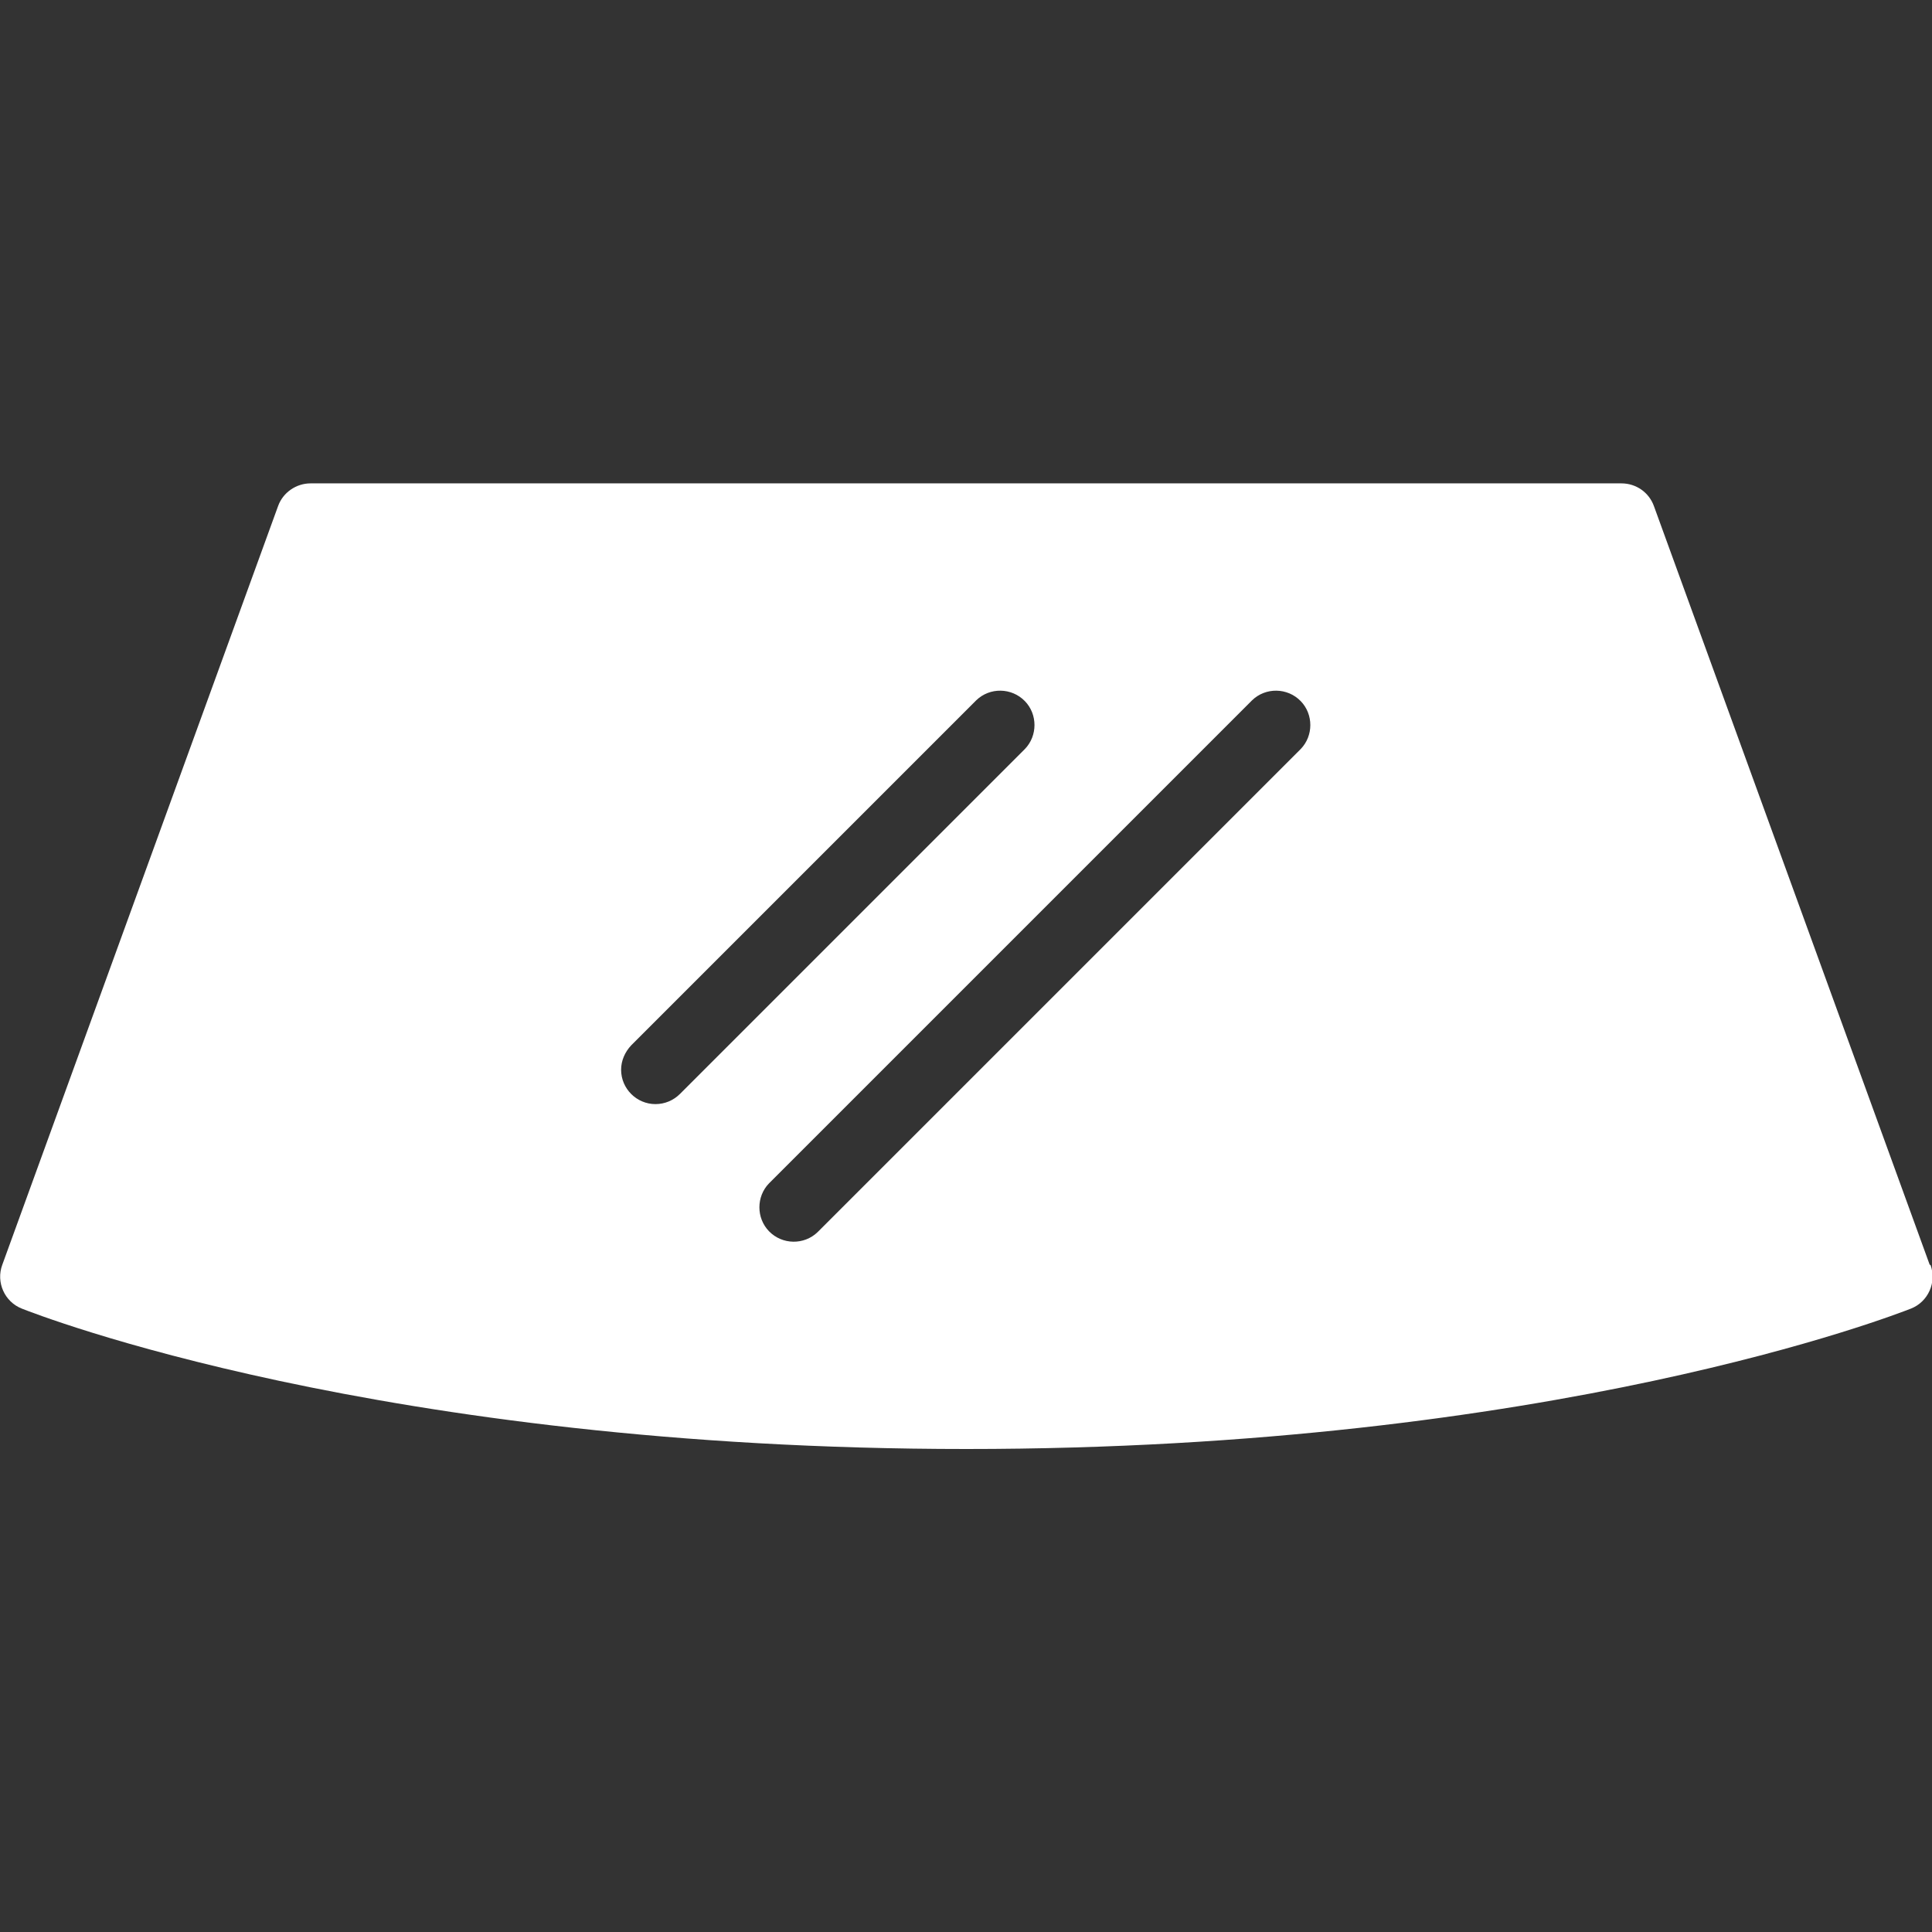<?xml version="1.0" encoding="UTF-8"?> <svg xmlns="http://www.w3.org/2000/svg" id="_Слой_1" data-name="Слой_1" version="1.1" viewBox="0 0 512 512"><rect x="0" y="0" width="512" height="512" fill="#333333" stroke="none"/><defs><style> .st0 { fill: #fff; } </style></defs><g id="Glass"><path class="st0" d="M511.4,335.2l-73.1-201.1c-1.3-3.6-4.7-6-8.6-6H82.3c-3.8,0-7.3,2.4-8.6,6L.6,335.2c-1.7,4.6.6,9.8,5.2,11.6,3.8,1.5,94.9,37.2,250.3,37.2s246.4-35.7,250.3-37.2c4.6-1.8,6.9-7,5.2-11.6ZM173.7,292.6c-5,0-9.1-4.1-9.1-9.1,0-2.4,1-4.7,2.7-6.5l91.4-91.4c3.6-3.5,9.4-3.4,12.9.2,3.4,3.5,3.4,9.2,0,12.7l-91.4,91.4c-1.7,1.7-4,2.7-6.5,2.7ZM344.7,198.5l-128,128c-3.6,3.5-9.4,3.4-12.9-.2-3.4-3.5-3.4-9.2,0-12.7l128-128c3.6-3.5,9.4-3.4,12.9.2,3.4,3.5,3.4,9.2,0,12.7h0Z"></path></g></svg> 